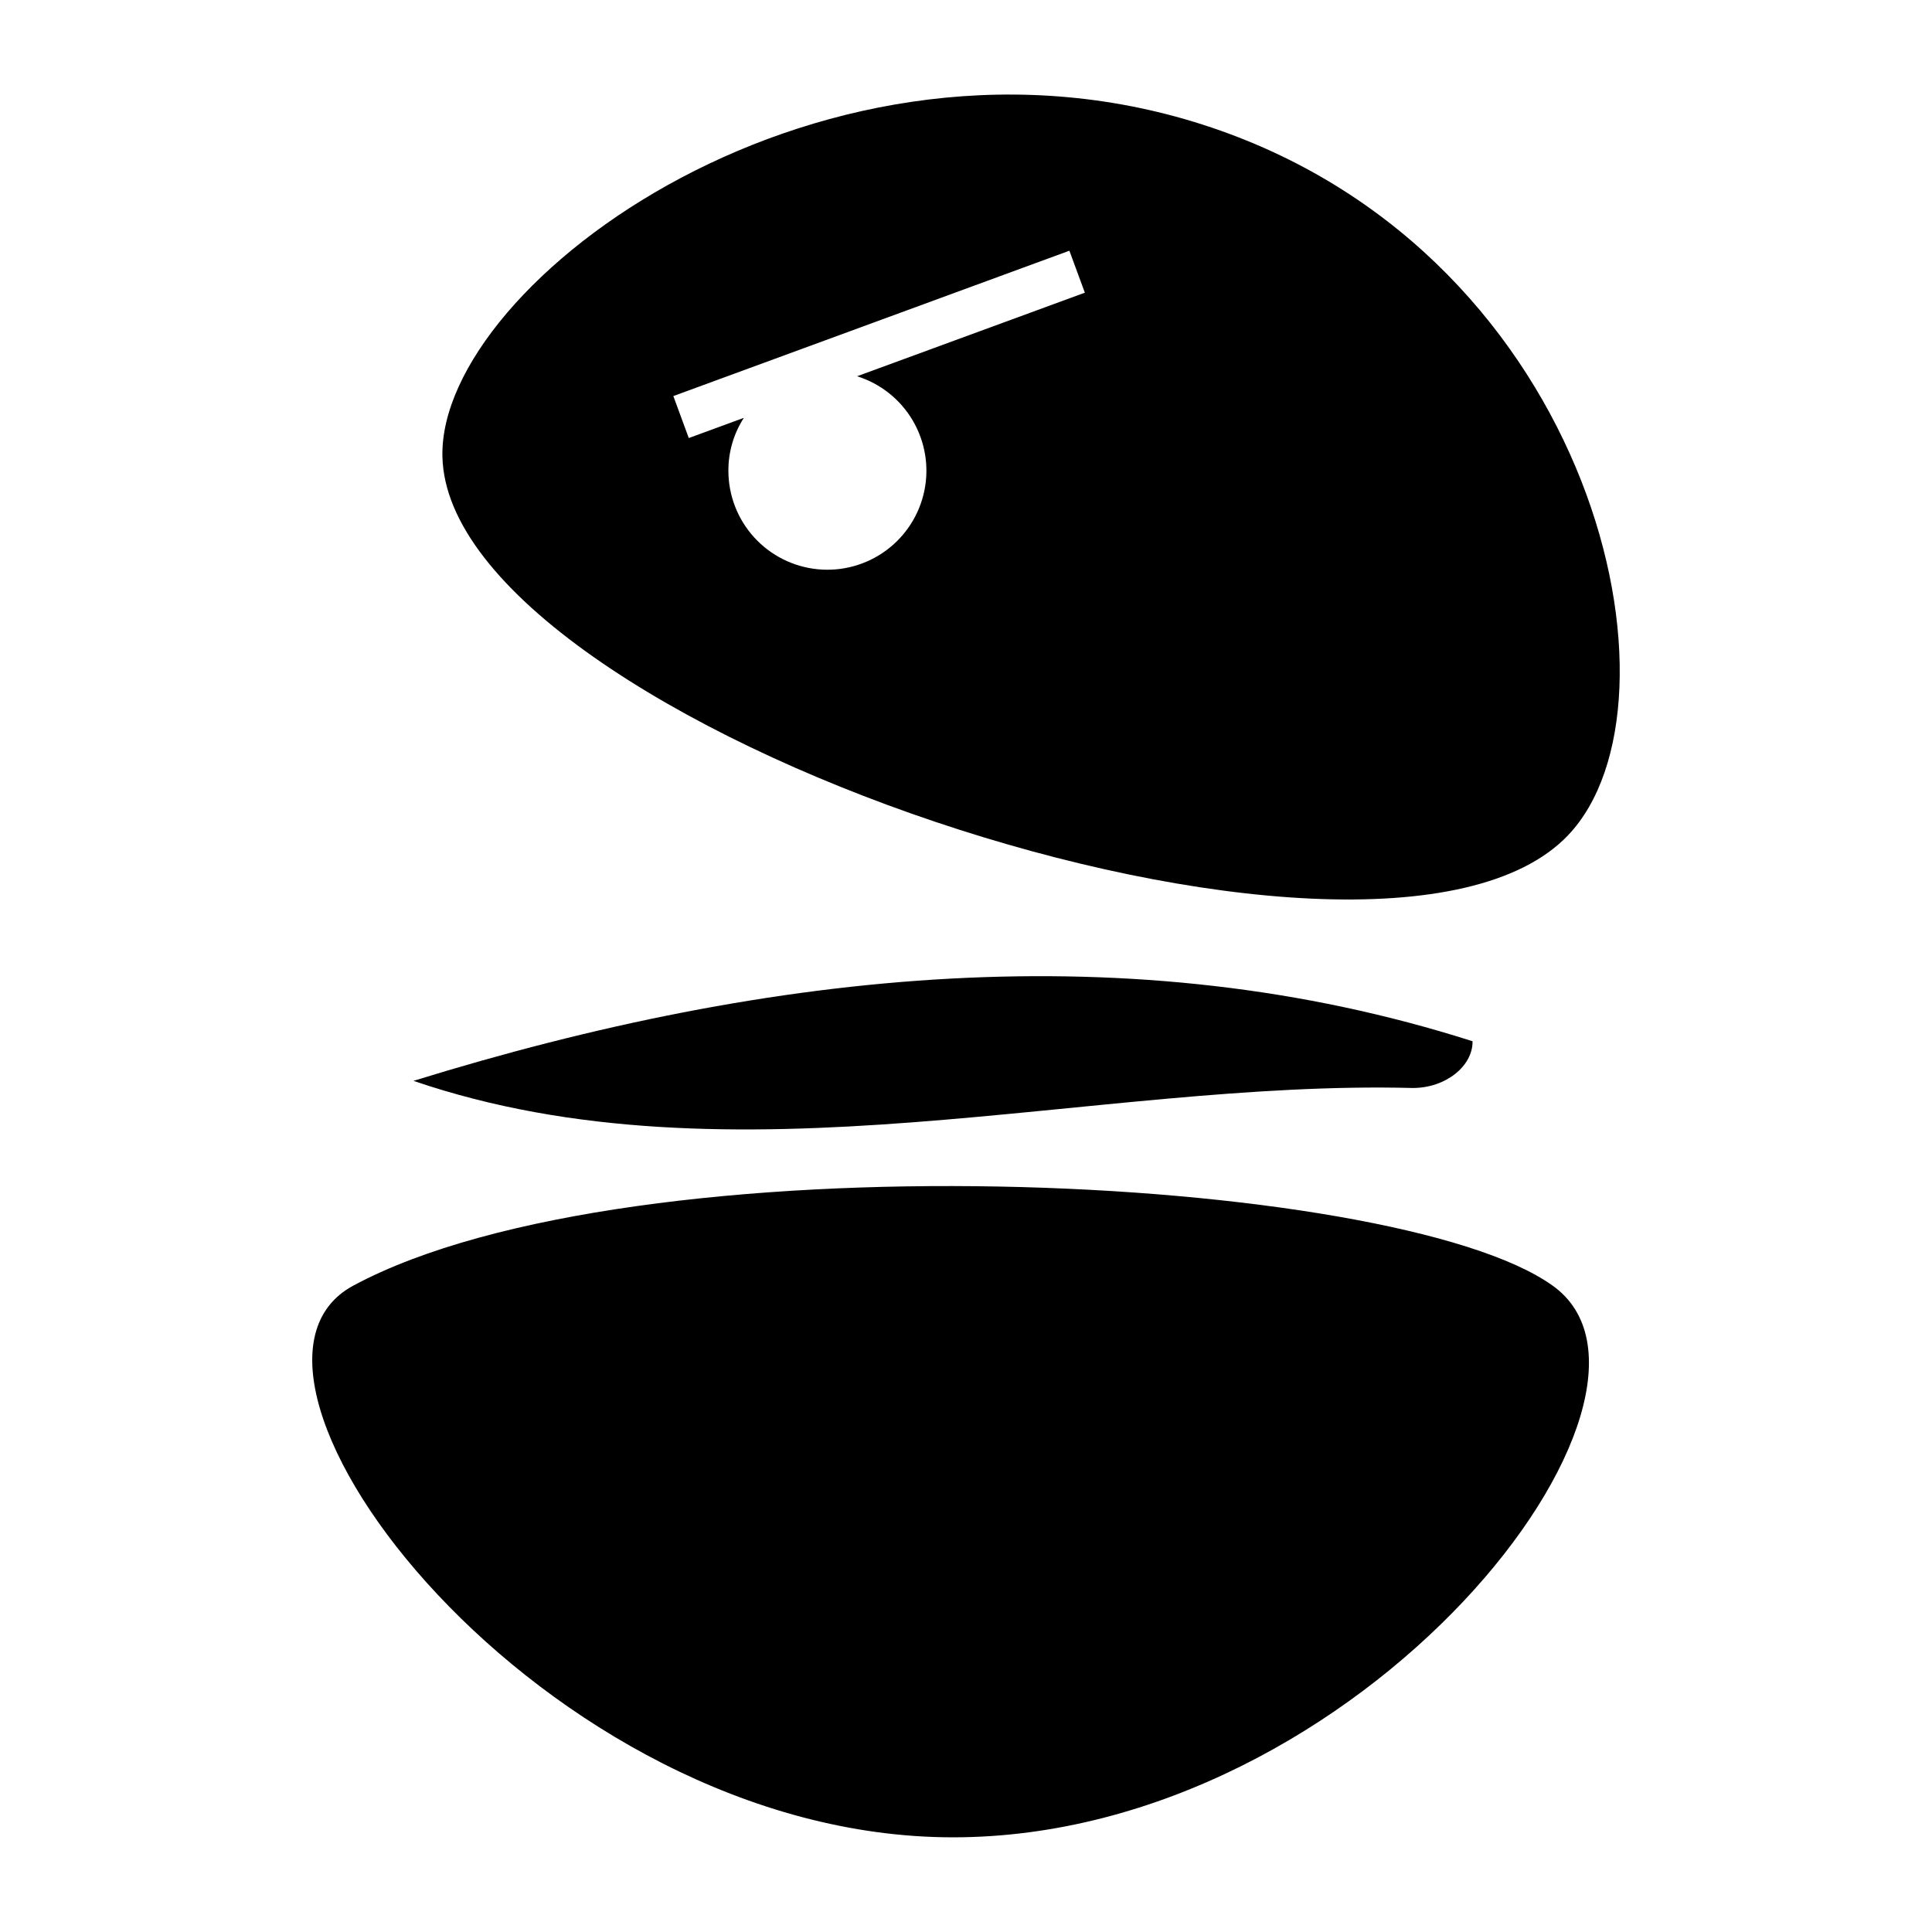 <?xml version="1.0" encoding="UTF-8"?>
<!-- Uploaded to: ICON Repo, www.iconrepo.com, Generator: ICON Repo Mixer Tools -->
<svg fill="#000000" width="800px" height="800px" version="1.1" viewBox="144 144 512 512" xmlns="http://www.w3.org/2000/svg">
 <g>
  <path d="m559.54 365.36c33.273-34.848 7.559-153.14-94.465-187.56-102.02-34.426-204.78 40.828-203.83 87.117 1.363 71.055 247.39 153.76 298.3 100.45zm-132.14-154.92 4.094 11.125-60.355 22.145c6.199 1.949 11.453 6.129 14.746 11.727 3.293 5.598 4.394 12.219 3.086 18.582-1.305 6.363-4.926 12.016-10.156 15.863-5.234 3.848-11.707 5.621-18.172 4.969-6.461-0.648-12.453-3.672-16.816-8.484-4.363-4.812-6.785-11.074-6.797-17.57-0.027-4.984 1.395-9.871 4.094-14.062l-14.59 5.352-4.094-11.125z"/>
  <path d="m555.45 484.7c-41.984-30.125-243.61-39.887-317.82 0-43.453 23.406 50.066 146.21 158.91 146.21s198.79-117.87 158.91-146.21z"/>
  <path d="m518.39 432.33c8.816 0 15.953-5.879 15.848-12.387-90.055-28.758-185.36-18.996-280.66 10.496 84.703 28.969 180.01-0.316 264.82 1.891z"/>
 </g>
</svg>